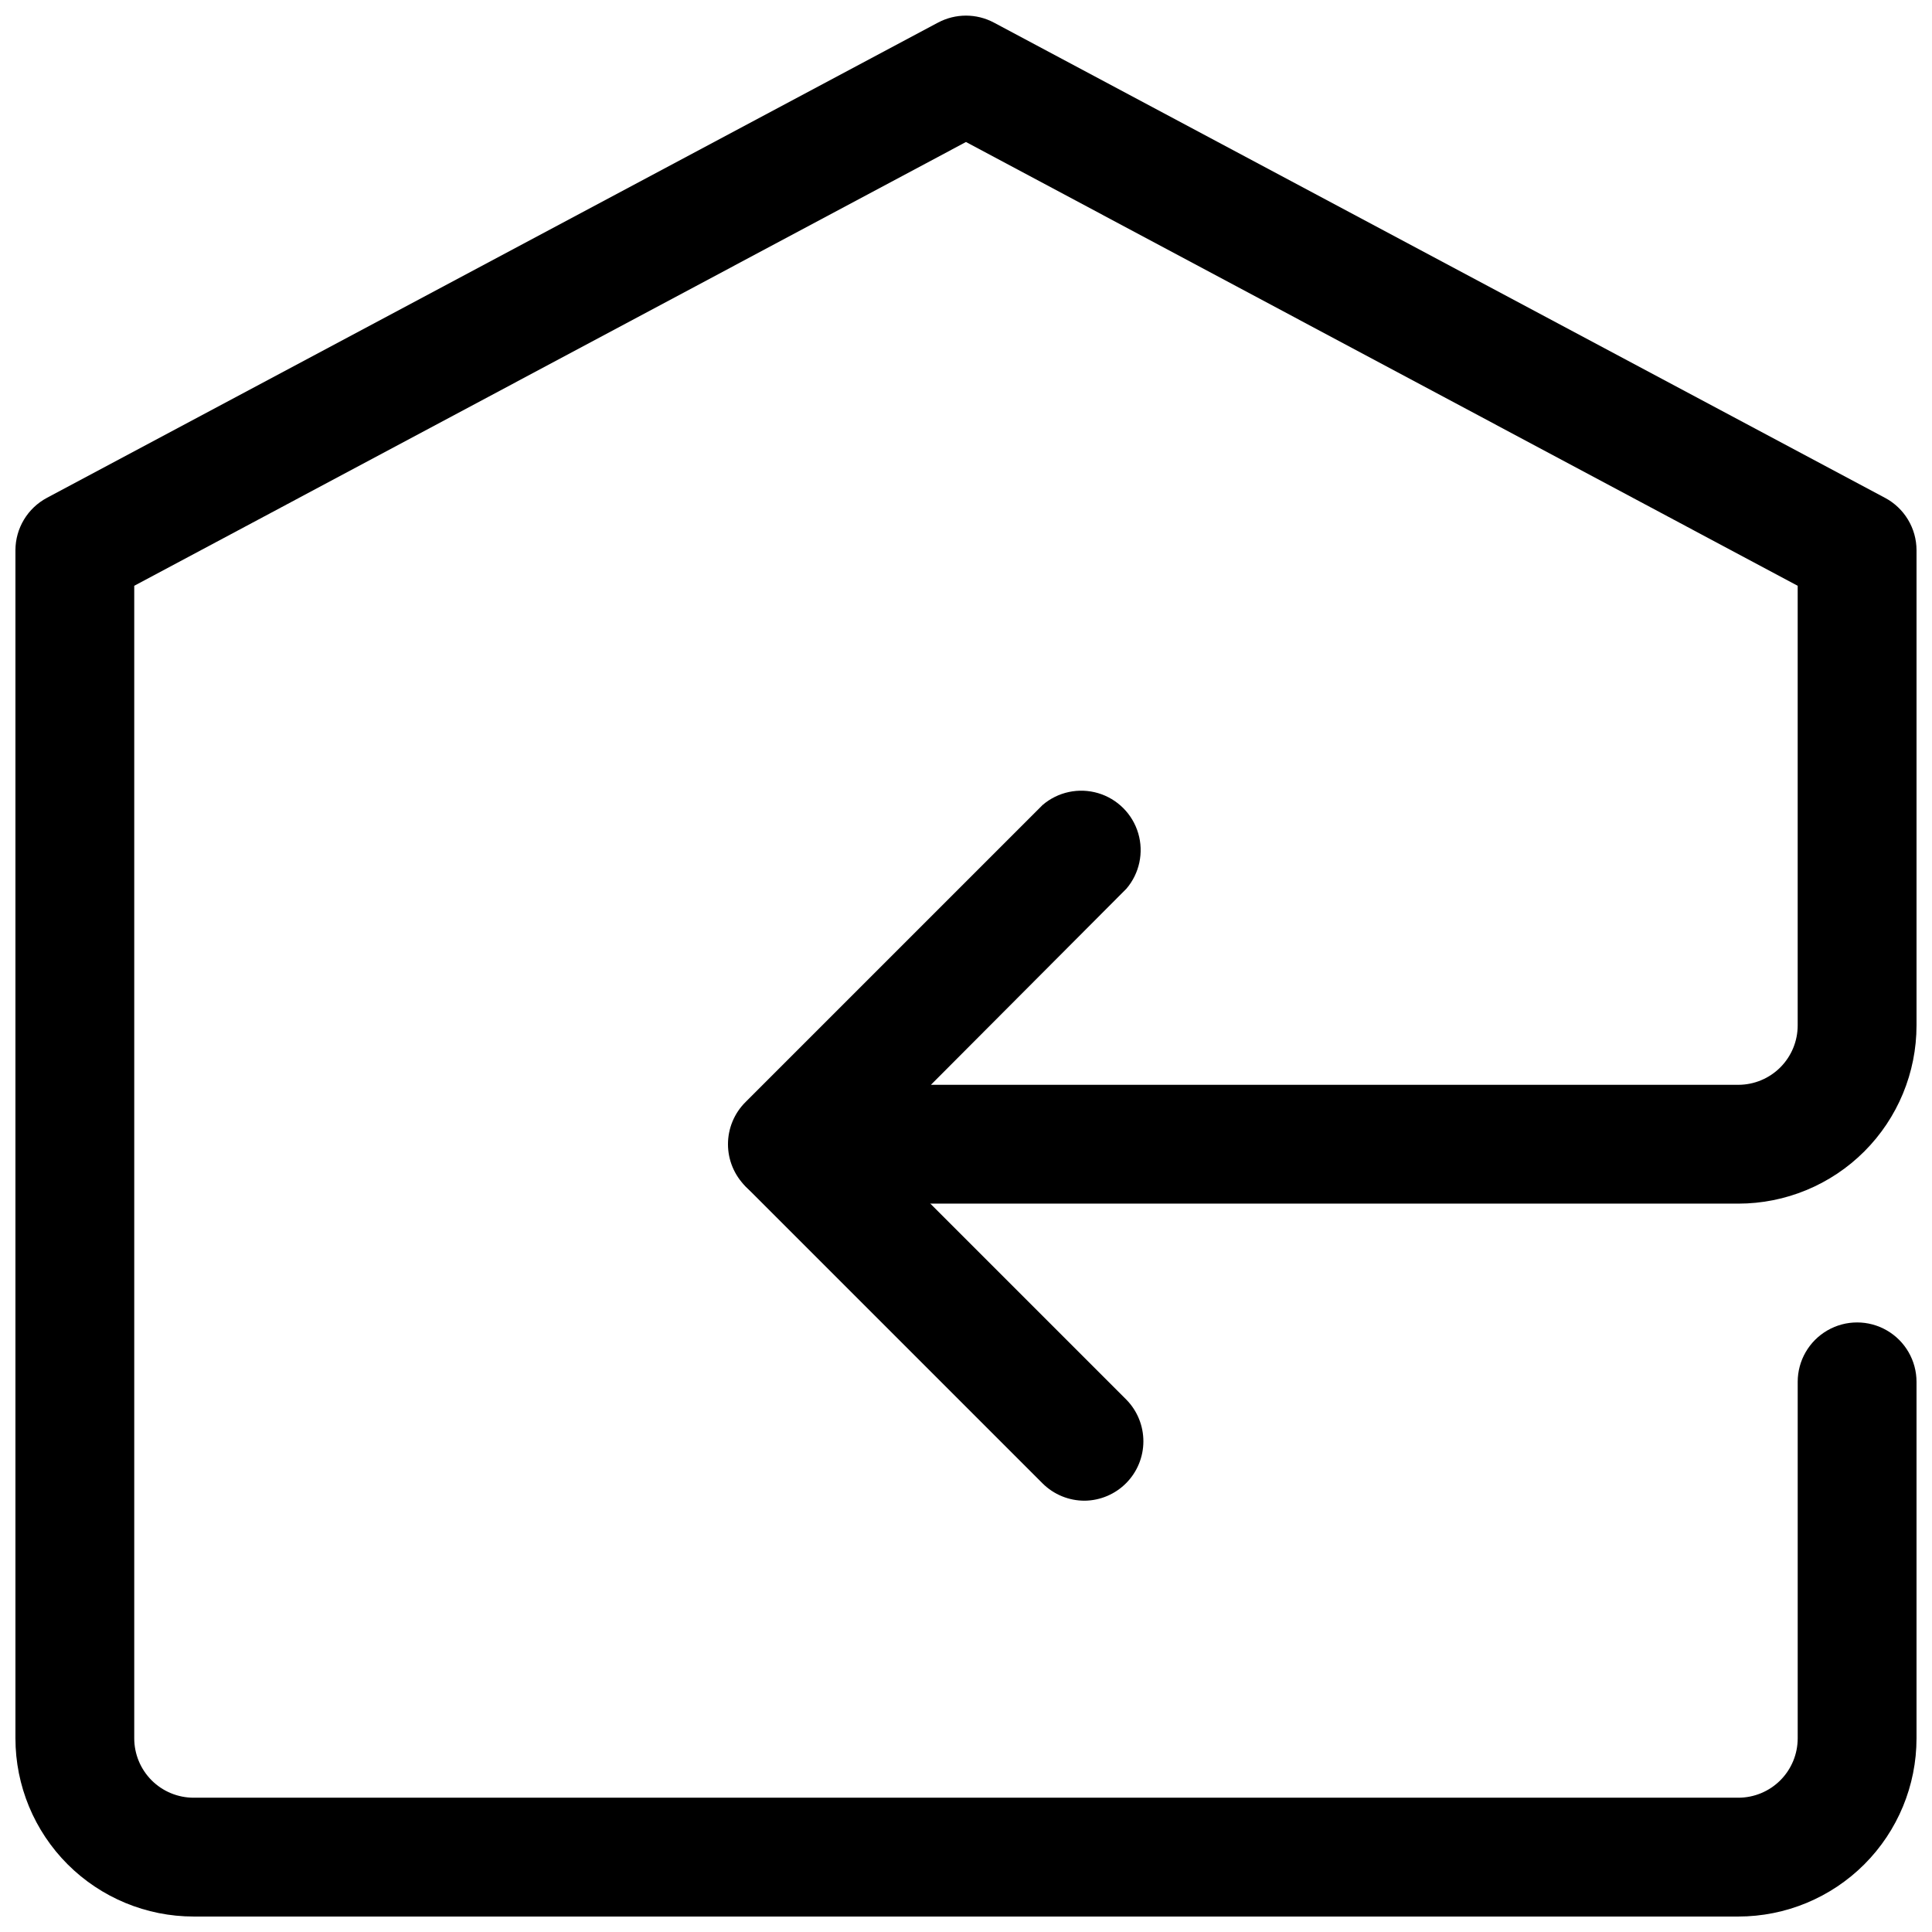<?xml version="1.0" encoding="UTF-8"?>
<!-- Uploaded to: SVG Repo, www.svgrepo.com, Generator: SVG Repo Mixer Tools -->
<svg width="800px" height="800px" version="1.1" viewBox="144 144 512 512" xmlns="http://www.w3.org/2000/svg">
 <defs>
  <clipPath id="a">
   <path d="m148.09 148.09h503.81v503.81h-503.81z"/>
  </clipPath>
 </defs>
 <g clip-path="url(#a)">
  <path d="m604.67 651.9h-409.35c-12.523 0-24.539-4.977-33.398-13.832-8.855-8.859-13.832-20.871-13.832-33.398v-314.88c0.008-2.848 0.789-5.641 2.258-8.078 1.469-2.441 3.574-4.438 6.086-5.777l236.16-125.95v0.004c4.625-2.465 10.176-2.465 14.801 0l236.16 125.95v-0.004c2.516 1.34 4.617 3.336 6.086 5.777 1.473 2.438 2.25 5.231 2.258 8.078v125.95c0 12.527-4.977 24.539-13.832 33.398-8.859 8.859-20.871 13.836-33.398 13.836h-251.91c-4.191 0.023-8.223-1.629-11.195-4.586-2.973-2.957-4.644-6.981-4.641-11.172 0.004-4.195 1.68-8.215 4.66-11.168l78.719-78.719c4.055-3.473 9.59-4.652 14.707-3.141 5.117 1.516 9.117 5.516 10.633 10.633 1.512 5.117 0.328 10.652-3.141 14.707l-51.797 51.957h213.96c4.176 0 8.18-1.66 11.133-4.613 2.953-2.953 4.609-6.957 4.609-11.133v-116.5l-220.41-117.61-220.42 117.61v305.43c0 4.176 1.66 8.18 4.609 11.133 2.953 2.953 6.957 4.609 11.133 4.609h409.35c4.176 0 8.18-1.656 11.133-4.609 2.953-2.953 4.609-6.957 4.609-11.133v-94.465c0-5.625 3-10.824 7.875-13.637 4.871-2.812 10.871-2.812 15.742 0s7.871 8.012 7.871 13.637v94.465c0 12.527-4.977 24.539-13.832 33.398-8.859 8.855-20.871 13.832-33.398 13.832z"/>
 </g>
 <path d="m431.49 541.7c-4.188 0.023-8.207-1.617-11.18-4.566l-78.719-78.719c-3.473-4.055-4.656-9.59-3.141-14.707 1.512-5.117 5.516-9.121 10.633-10.633 5.117-1.512 10.652-0.332 14.707 3.141l78.719 78.719c2.891 2.949 4.508 6.922 4.5 11.051-0.008 4.133-1.637 8.098-4.543 11.035-2.902 2.941-6.848 4.621-10.977 4.68z"/>
</svg>